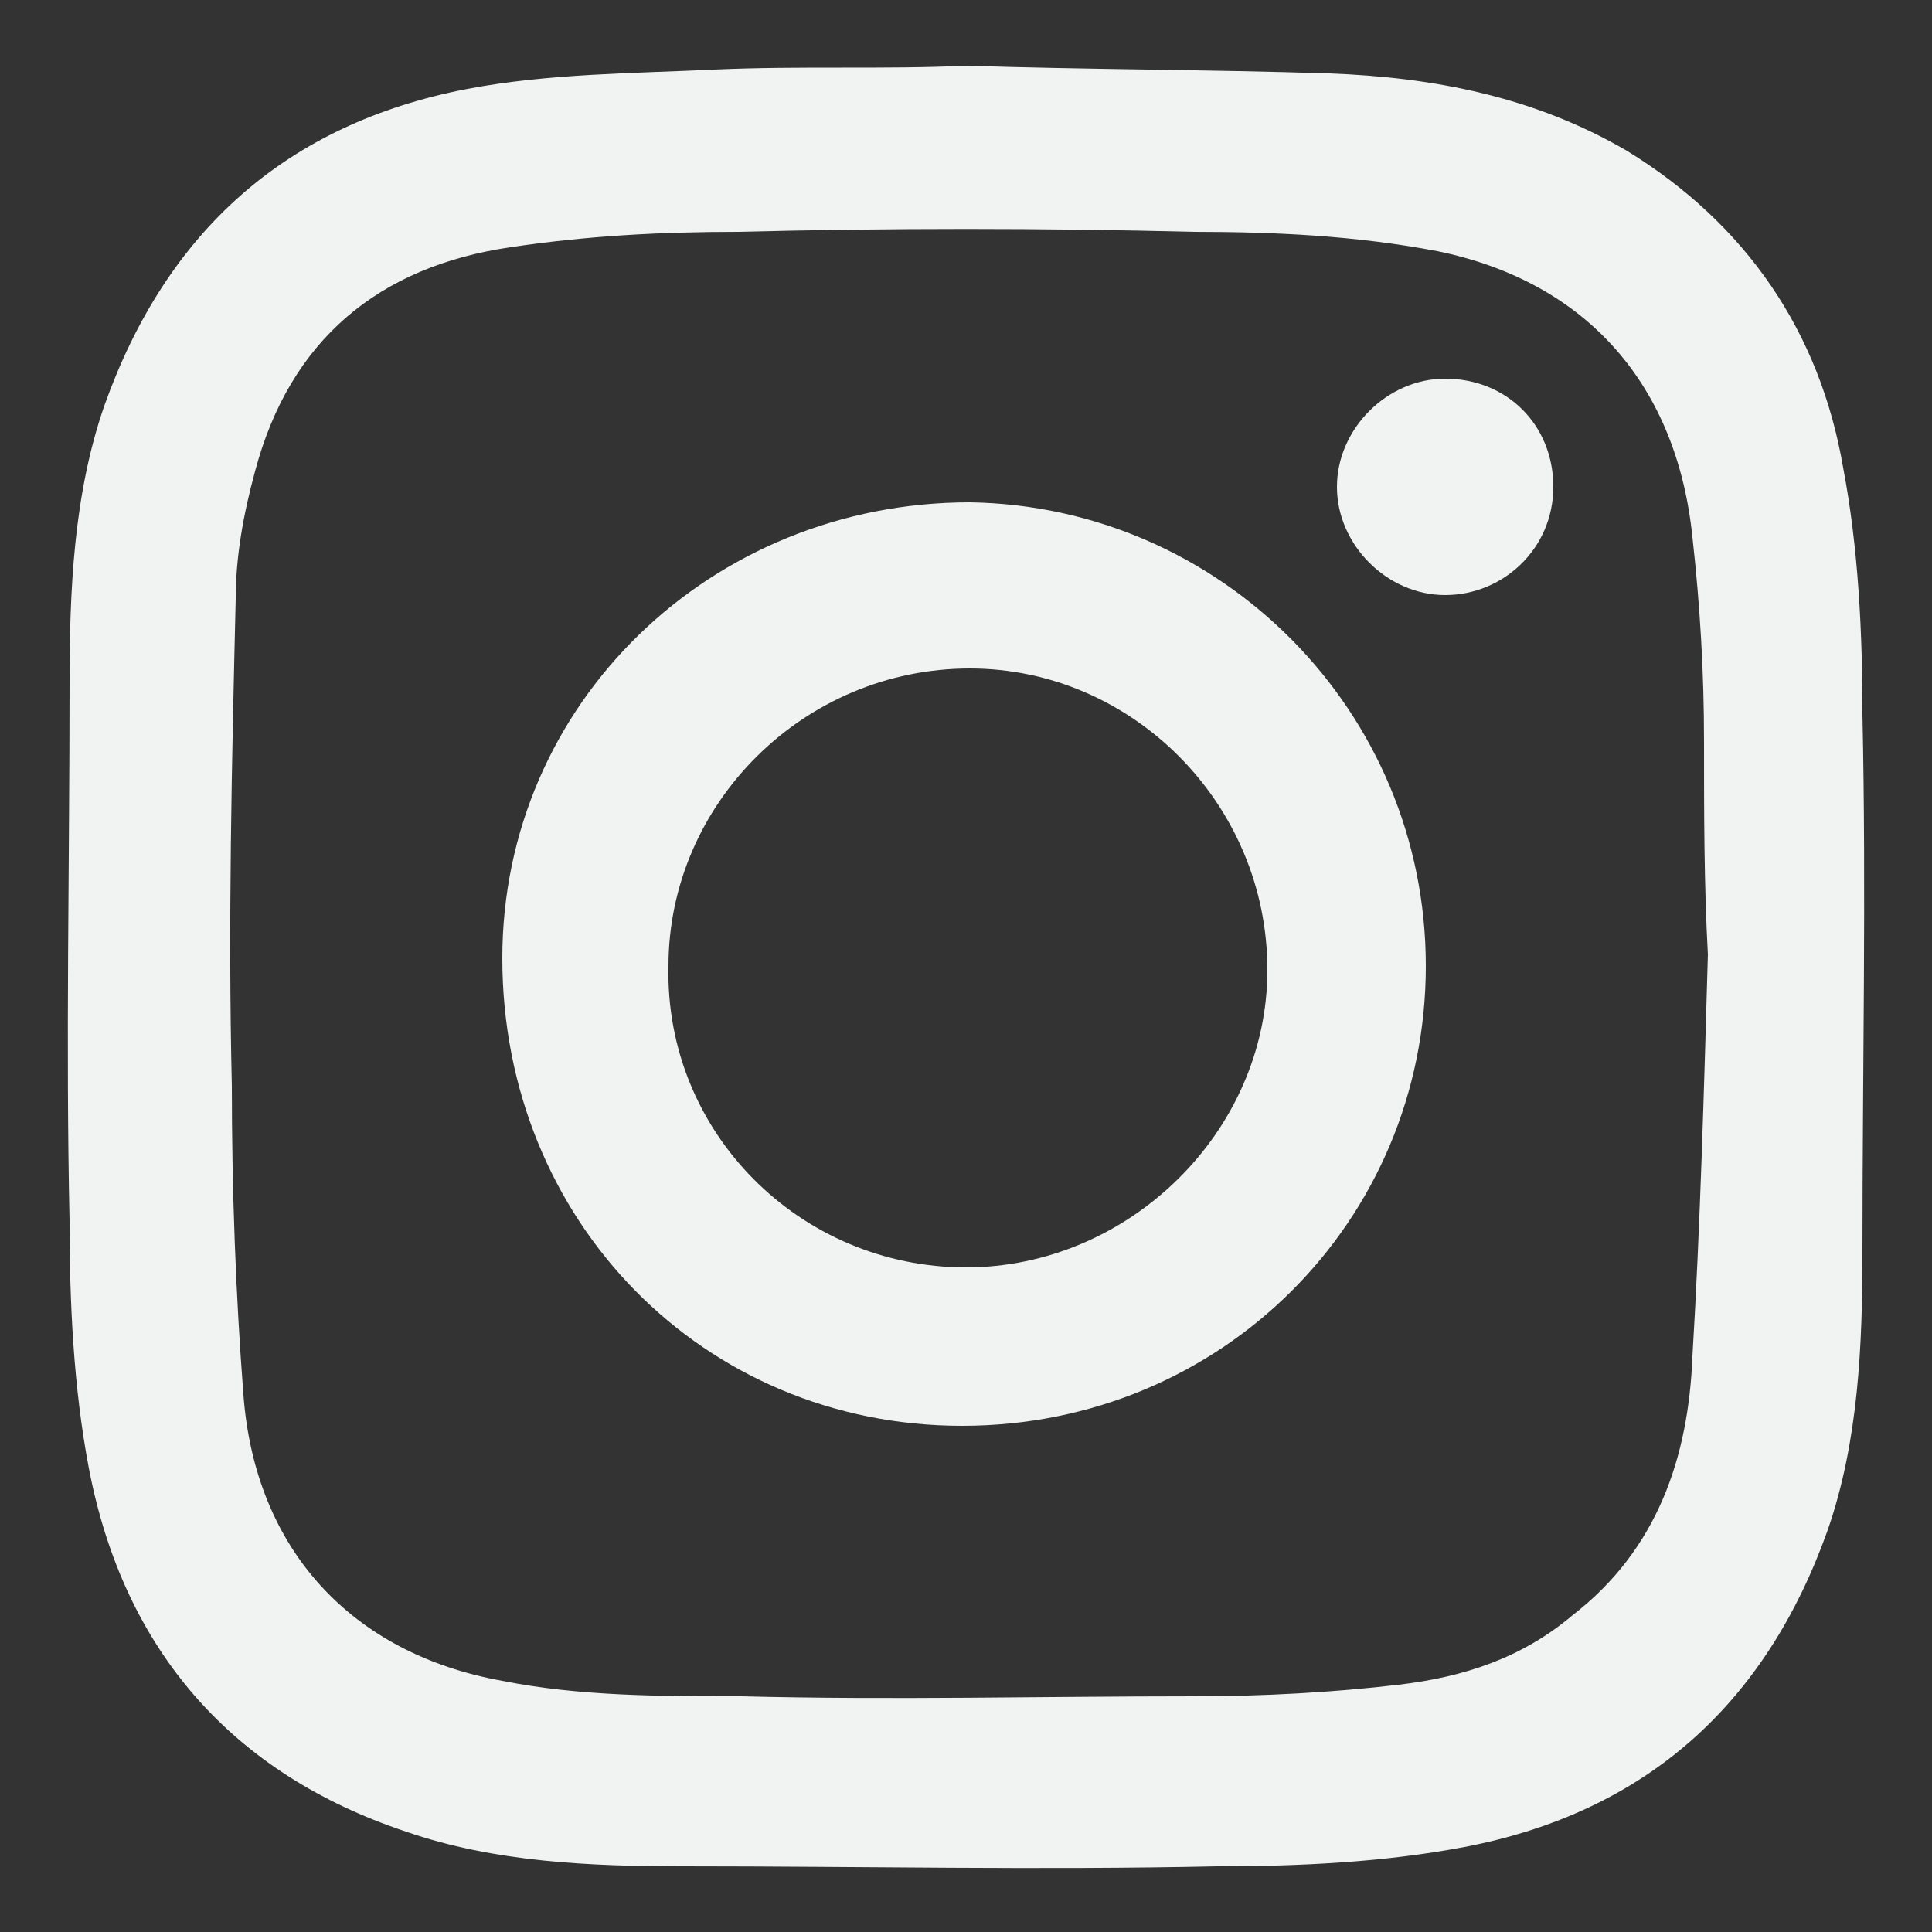 <?xml version="1.0" encoding="utf-8"?>
<!-- Generator: Adobe Illustrator 22.1.0, SVG Export Plug-In . SVG Version: 6.00 Build 0)  -->
<svg version="1.1" id="objects" xmlns="http://www.w3.org/2000/svg" xmlns:xlink="http://www.w3.org/1999/xlink" x="0px" y="0px"
	 viewBox="0 0 50 50" style="enable-background:new 0 0 50 50;" xml:space="preserve">
<rect x="0" y="0" width="50" height="50" fill="#333333" stroke="none"/>
<style type="text/css">
	.st0{fill:#F1F2F2;}
	.st1{fill-rule:evenodd;clip-rule:evenodd;fill:#F1F2F2;}
</style>
<g>
	<g id="_x33_4hbmL.tif">
		<g>
			<path class="st0" d="M25,1.7c3.1,0.1,6.3,0.1,9.4,0.2c2.7,0.1,5.3,0.6,7.7,2c3.1,1.9,5,4.7,5.6,8.2c0.4,2.1,0.5,4.3,0.5,6.4
				c0.1,4.6,0,9.2,0,13.9c0,2.4-0.1,4.9-0.9,7.2c-1.6,4.5-4.7,7.3-9.4,8.2c-2.1,0.4-4.3,0.5-6.4,0.5c-4.6,0.1-9.2,0-13.8,0
				c-2.4,0-4.9-0.1-7.2-0.9c-4.5-1.5-7.3-4.7-8.2-9.4c-0.4-2.1-0.5-4.3-0.5-6.4c-0.1-4.6,0-9.2,0-13.9c0-2.4,0.1-4.9,0.9-7.2
				C4.3,6,7.4,3.2,12.1,2.3c2.1-0.4,4.3-0.4,6.4-0.5C20.7,1.7,22.9,1.8,25,1.7C25,1.7,25,1.7,25,1.7z M44.2,24.7
				C44.1,24.6,44.1,24.6,44.2,24.7c-0.1-1.8-0.1-3.7-0.1-5.5c0-1.8-0.1-3.5-0.3-5.3c-0.4-3.9-2.7-6.6-6.6-7.4C35.1,6.1,33,6,30.9,6
				C27,5.9,23,5.9,19.1,6c-2,0-3.9,0.1-5.9,0.4c-3.4,0.5-5.7,2.4-6.6,5.8c-0.3,1.1-0.5,2.2-0.5,3.3C6,19.7,5.9,23.9,6,28.1
				c0,2.7,0.1,5.4,0.3,8c0.3,4,2.8,6.7,6.7,7.4c2,0.4,4.1,0.4,6.2,0.4c3.9,0.1,7.8,0,11.7,0c1.8,0,3.6-0.1,5.3-0.3
				c1.7-0.2,3.2-0.7,4.5-1.8c2.2-1.7,3-4.1,3.1-6.7C44,31.8,44.1,28.2,44.2,24.7z"/>
			<path class="st0" d="M36.9,25c0,6.6-5.3,11.9-12,11.9c-6.7,0-11.9-5.3-11.9-12.1c0-6.6,5.4-11.8,12.1-11.8
				C31.6,13.1,36.9,18.4,36.9,25z M25,32.8c4.2,0,7.8-3.5,7.8-7.7c0-4.3-3.5-7.8-7.7-7.8c-4.3,0-7.8,3.5-7.8,7.7
				C17.2,29.3,20.7,32.8,25,32.8z"/>
			<path class="st0" d="M40.2,12.6c0,1.6-1.3,2.8-2.8,2.8c-1.5,0-2.8-1.3-2.8-2.8c0-1.5,1.3-2.8,2.8-2.8C39,9.8,40.2,11,40.2,12.6z"
				/>
		</g>
	</g>
</g>
</svg>
